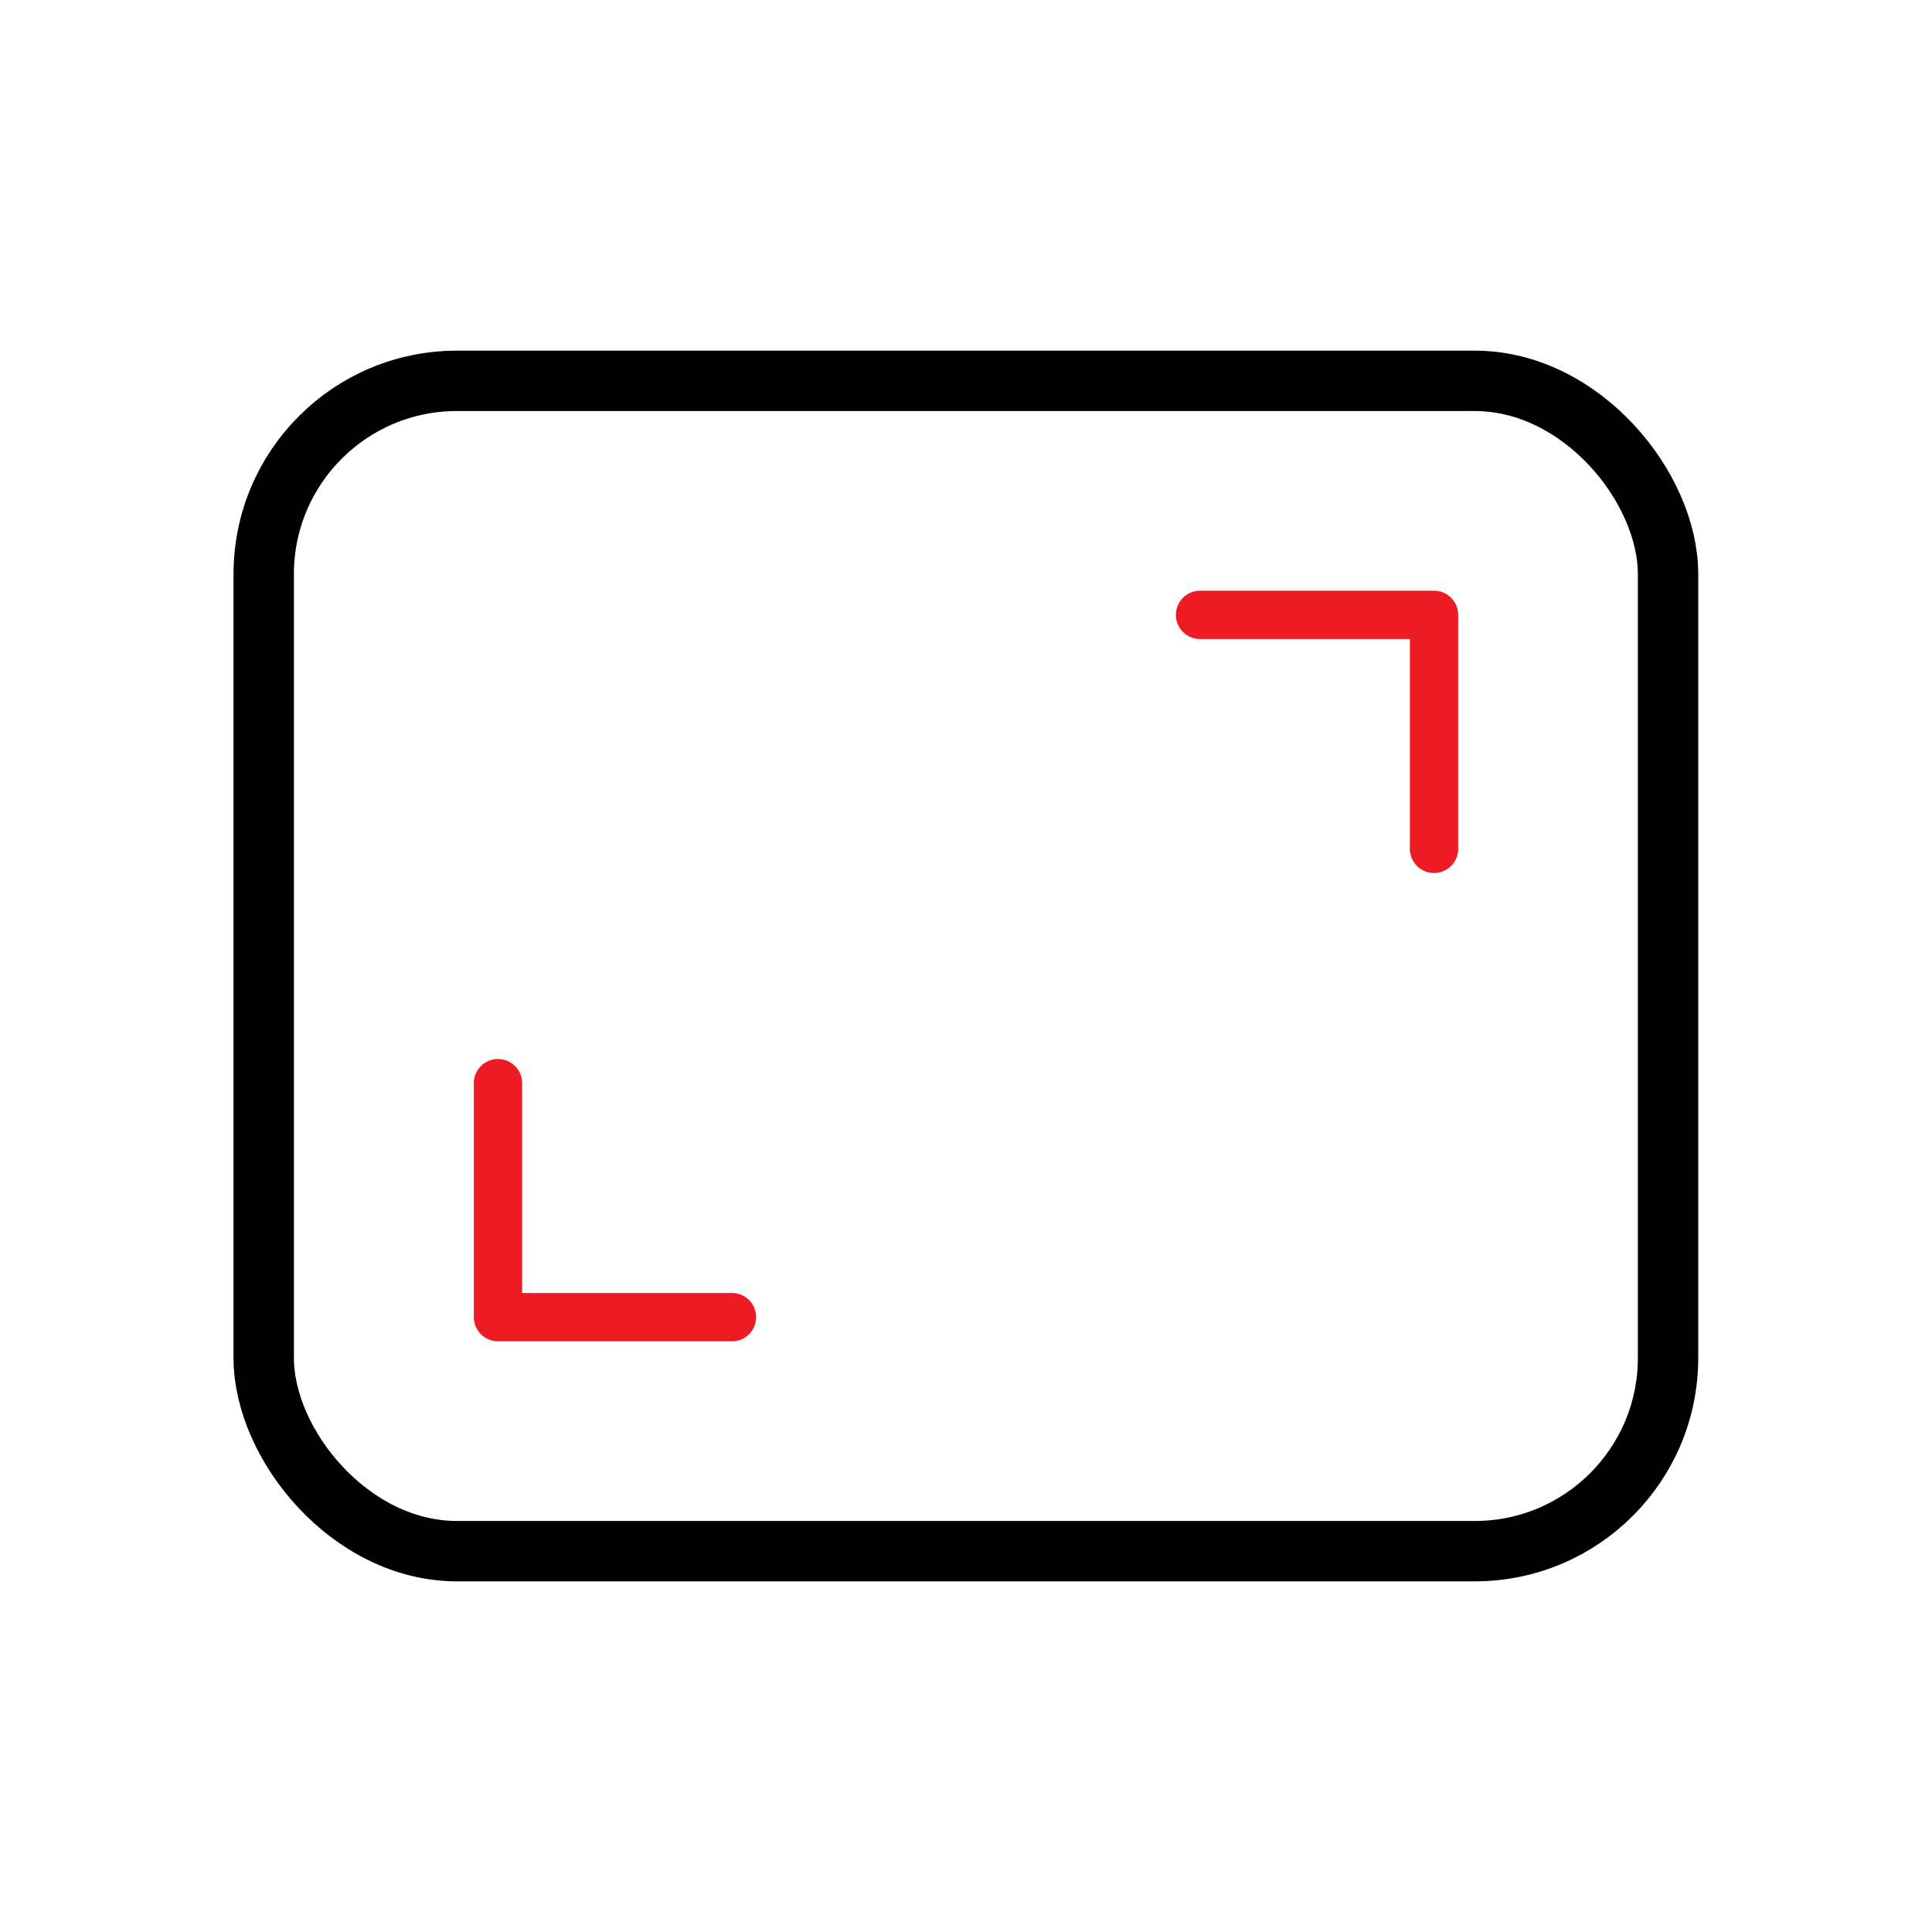 <?xml version="1.0" encoding="UTF-8"?>
<svg id="Layer_1" data-name="Layer 1" xmlns="http://www.w3.org/2000/svg" viewBox="0 0 80 80">
  <defs>
    <style>
      .cls-1 {
        stroke: #000;
        stroke-width: 2.5px;
      }

      .cls-1, .cls-2 {
        fill: none;
        stroke-linecap: round;
        stroke-linejoin: round;
      }

      .cls-2 {
        stroke: #ed1c24;
        stroke-width: 2px;
      }
    </style>
  </defs>
  <polyline class="cls-2" points="49.69 25.46 59.38 25.46 59.38 35.15"/>
  <polyline class="cls-2" points="30.31 54.54 20.62 54.54 20.62 44.85"/>
  <rect class="cls-1" x="10.92" y="15.77" width="58.15" height="48.46" rx="8" ry="8"/>
</svg>